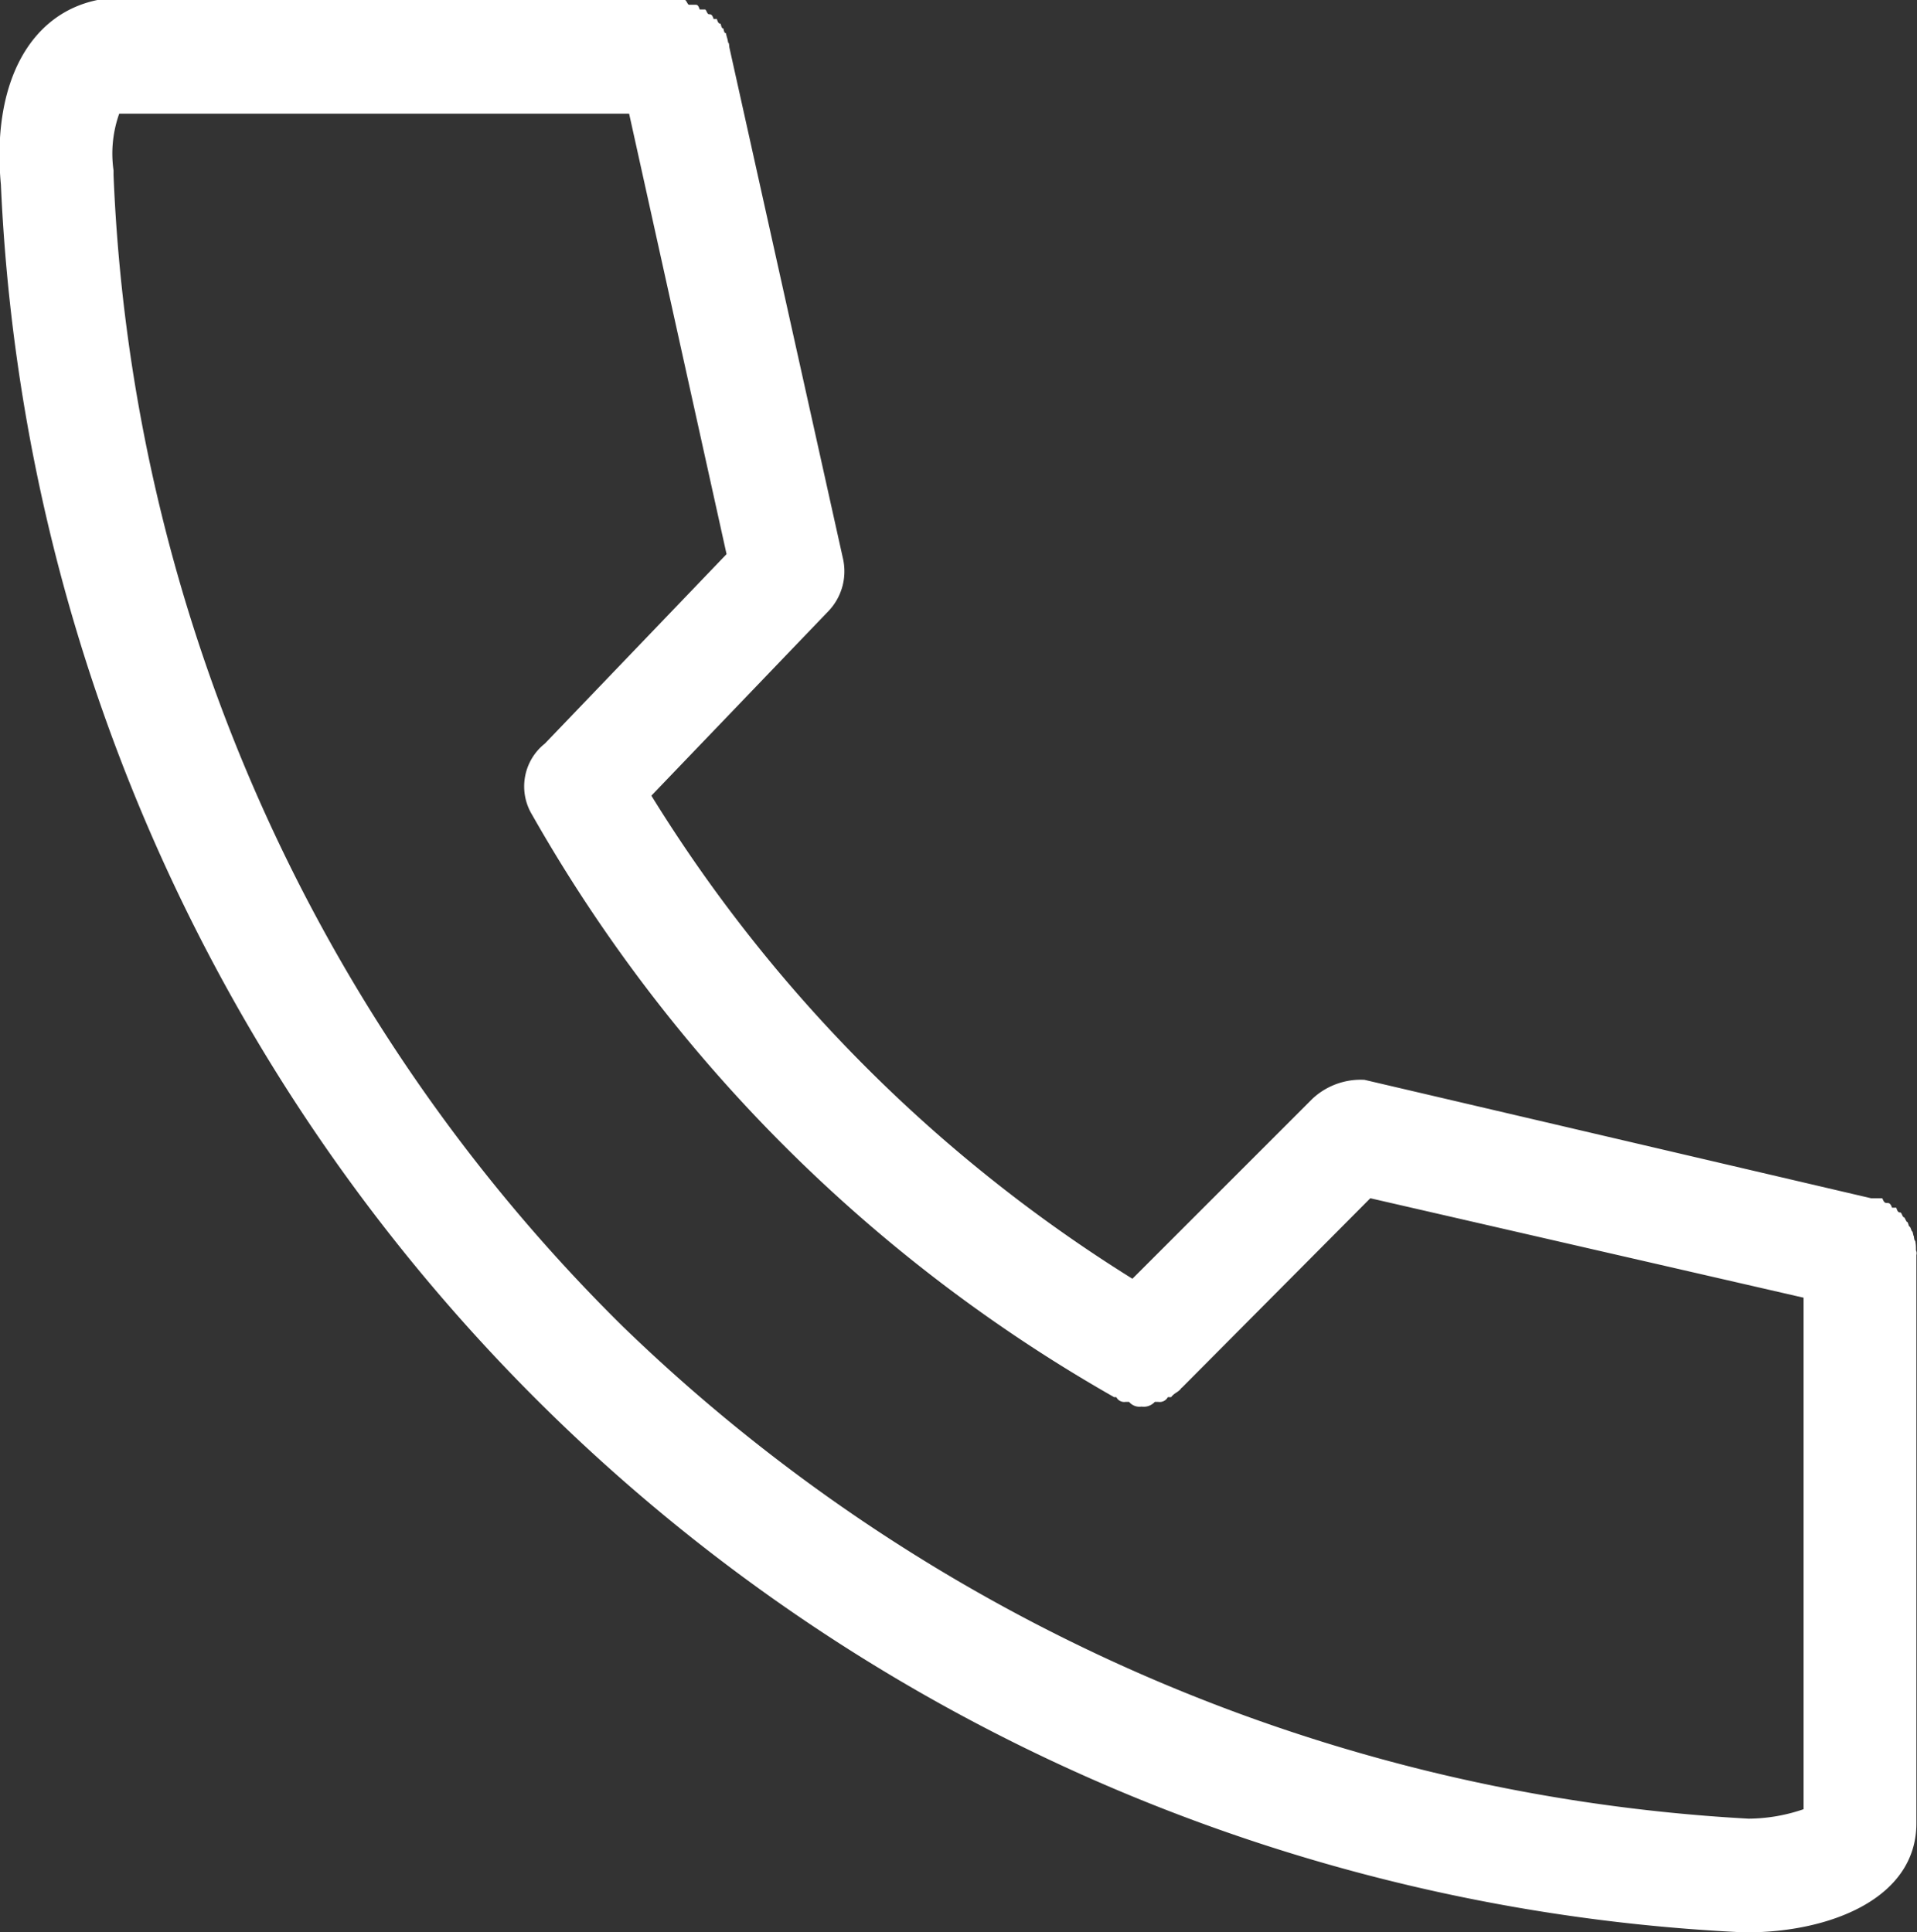 <svg id="icn_tel01.svg" xmlns="http://www.w3.org/2000/svg" width="40.469" height="40.8" viewBox="0 0 40.469 40.8">
  <rect x="0" y="0" width="40.469" height="40.8" fill="#333333" stroke="none"/>
  <defs>
    <style>
      .cls-1 {
        fill: #fff;
        fill-rule: evenodd;
      }
    </style>
  </defs>
  <path id="シェイプ_1473" data-name="シェイプ 1473" class="cls-1" d="M430.425,35740.5h0a0.145,0.145,0,0,0-.009-0.1c0-.1,0-0.1-0.014-0.2-0.007,0-.02,0-0.031-0.1-0.011,0-.021-0.1-0.035-0.1s-0.035-.1-0.054-0.1-0.032-.1-0.052-0.1-0.048-.1-0.072-0.1-0.045-.1-0.072-0.1-0.056,0-.085-0.1h-0.09c-0.033-.1-0.07-0.1-0.105-0.1s-0.062,0-.1-0.1h-0.237l-10.694-2.5a1.491,1.491,0,0,0-1.1.4l-3.8,3.8a31.475,31.475,0,0,1-10.155-10.2l3.741-3.9a1.216,1.216,0,0,0,.305-1.1l-2.4-10.8h0c-0.007-.1-0.018-0.1-0.026-0.1-0.014-.1-0.027-0.1-0.046-0.2-0.015,0-.036,0-0.054-0.1-0.019,0-.036,0-0.058-0.1-0.024,0-.052,0-0.08-0.1h-0.069c-0.03-.1-0.063-0.1-0.1-0.1s-0.053-.1-0.082-0.1h-0.112c-0.03-.1-0.059-0.1-0.091-0.1h-0.134c-0.029,0-.056-0.1-0.086-0.1H392.026c-1.455.3-2.235,1.8-2.038,3.9a38.644,38.644,0,0,0,36.791,36.9h0.07c1.722,0,3.576-.7,3.576-2.3v-12h0Zm-27.316,1.5a36.22,36.22,0,0,1-10.743-24.3l0-.1a2.515,2.515,0,0,1,.12-1.2H403.25l2.057,9.3-3.835,4a1.154,1.154,0,0,0-.272,1.5,32.707,32.707,0,0,0,12.289,12.3h0.047a0.184,0.184,0,0,0,.19.1h0.079a0.285,0.285,0,0,0,.257.1h0.011a0.315,0.315,0,0,0,.274-0.1h0.075a0.193,0.193,0,0,0,.2-0.1h0.069c0.079-.1.155-0.1,0.223-0.2h0.006l3.977-4,9.147,2.1v10.8a3.636,3.636,0,0,1-1.16.2A37.077,37.077,0,0,1,403.109,35742Z" transform="translate(-389.969 -35714)"/>
</svg>
